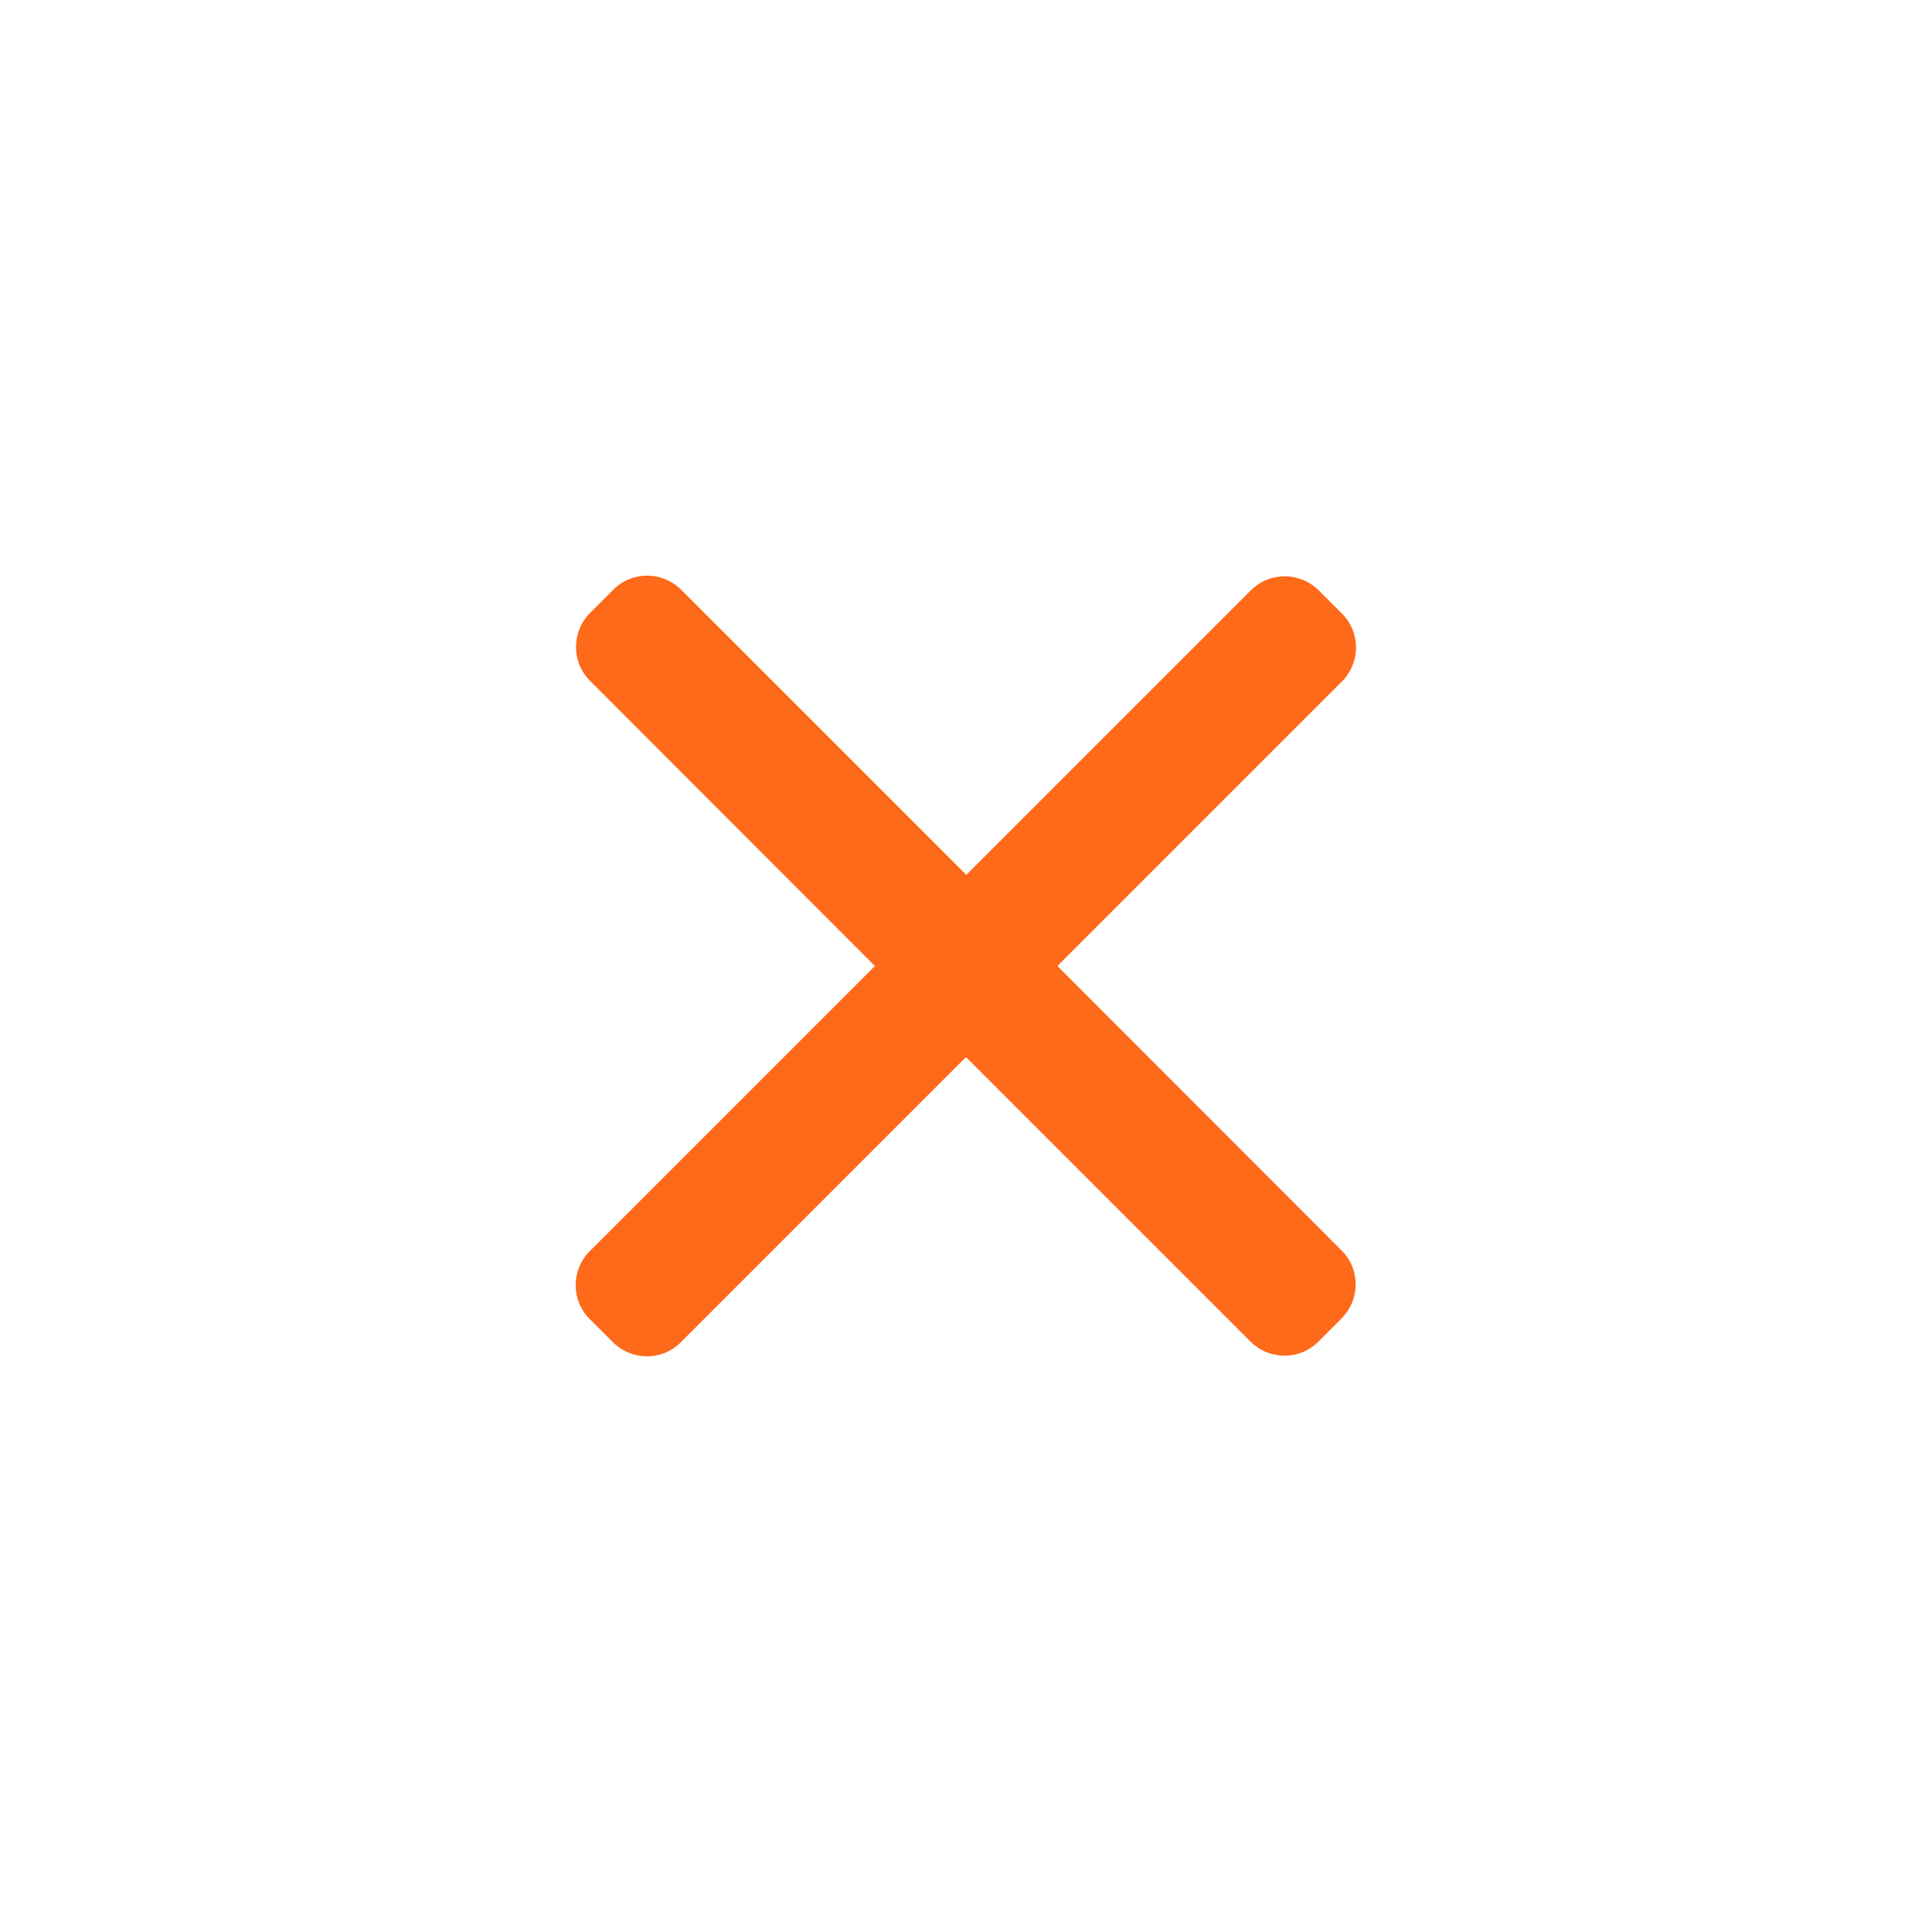 <?xml version="1.0" encoding="utf-8"?>
<!-- Generator: Adobe Illustrator 25.0.0, SVG Export Plug-In . SVG Version: 6.00 Build 0)  -->
<svg version="1.1" id="icon" xmlns="http://www.w3.org/2000/svg" xmlns:xlink="http://www.w3.org/1999/xlink" x="0px" y="0px"
	 viewBox="0 0 60 60" style="enable-background:new 0 0 60 60;" xml:space="preserve">
<style type="text/css">
	.st0{fill-rule:evenodd;clip-rule:evenodd;fill:#FE6A1A;}
</style>
<g>
	<g>
		<path class="st0" d="M32.84,30l8.83-8.83c0.59-0.59,0.59-1.54,0-2.12l-0.71-0.71c-0.59-0.59-1.54-0.59-2.12,0l-8.83,8.83
			l-8.85-8.85c-0.59-0.59-1.54-0.59-2.12,0l-0.71,0.71c-0.59,0.59-0.59,1.54,0,2.12L27.17,30l-8.85,8.85
			c-0.59,0.59-0.59,1.54,0,2.12l0.71,0.71c0.59,0.59,1.54,0.59,2.12,0l8.85-8.85l8.83,8.83c0.59,0.59,1.54,0.59,2.12,0l0.71-0.71
			c0.59-0.59,0.59-1.54,0-2.12L32.84,30z"/>
	</g>
</g>
</svg>
